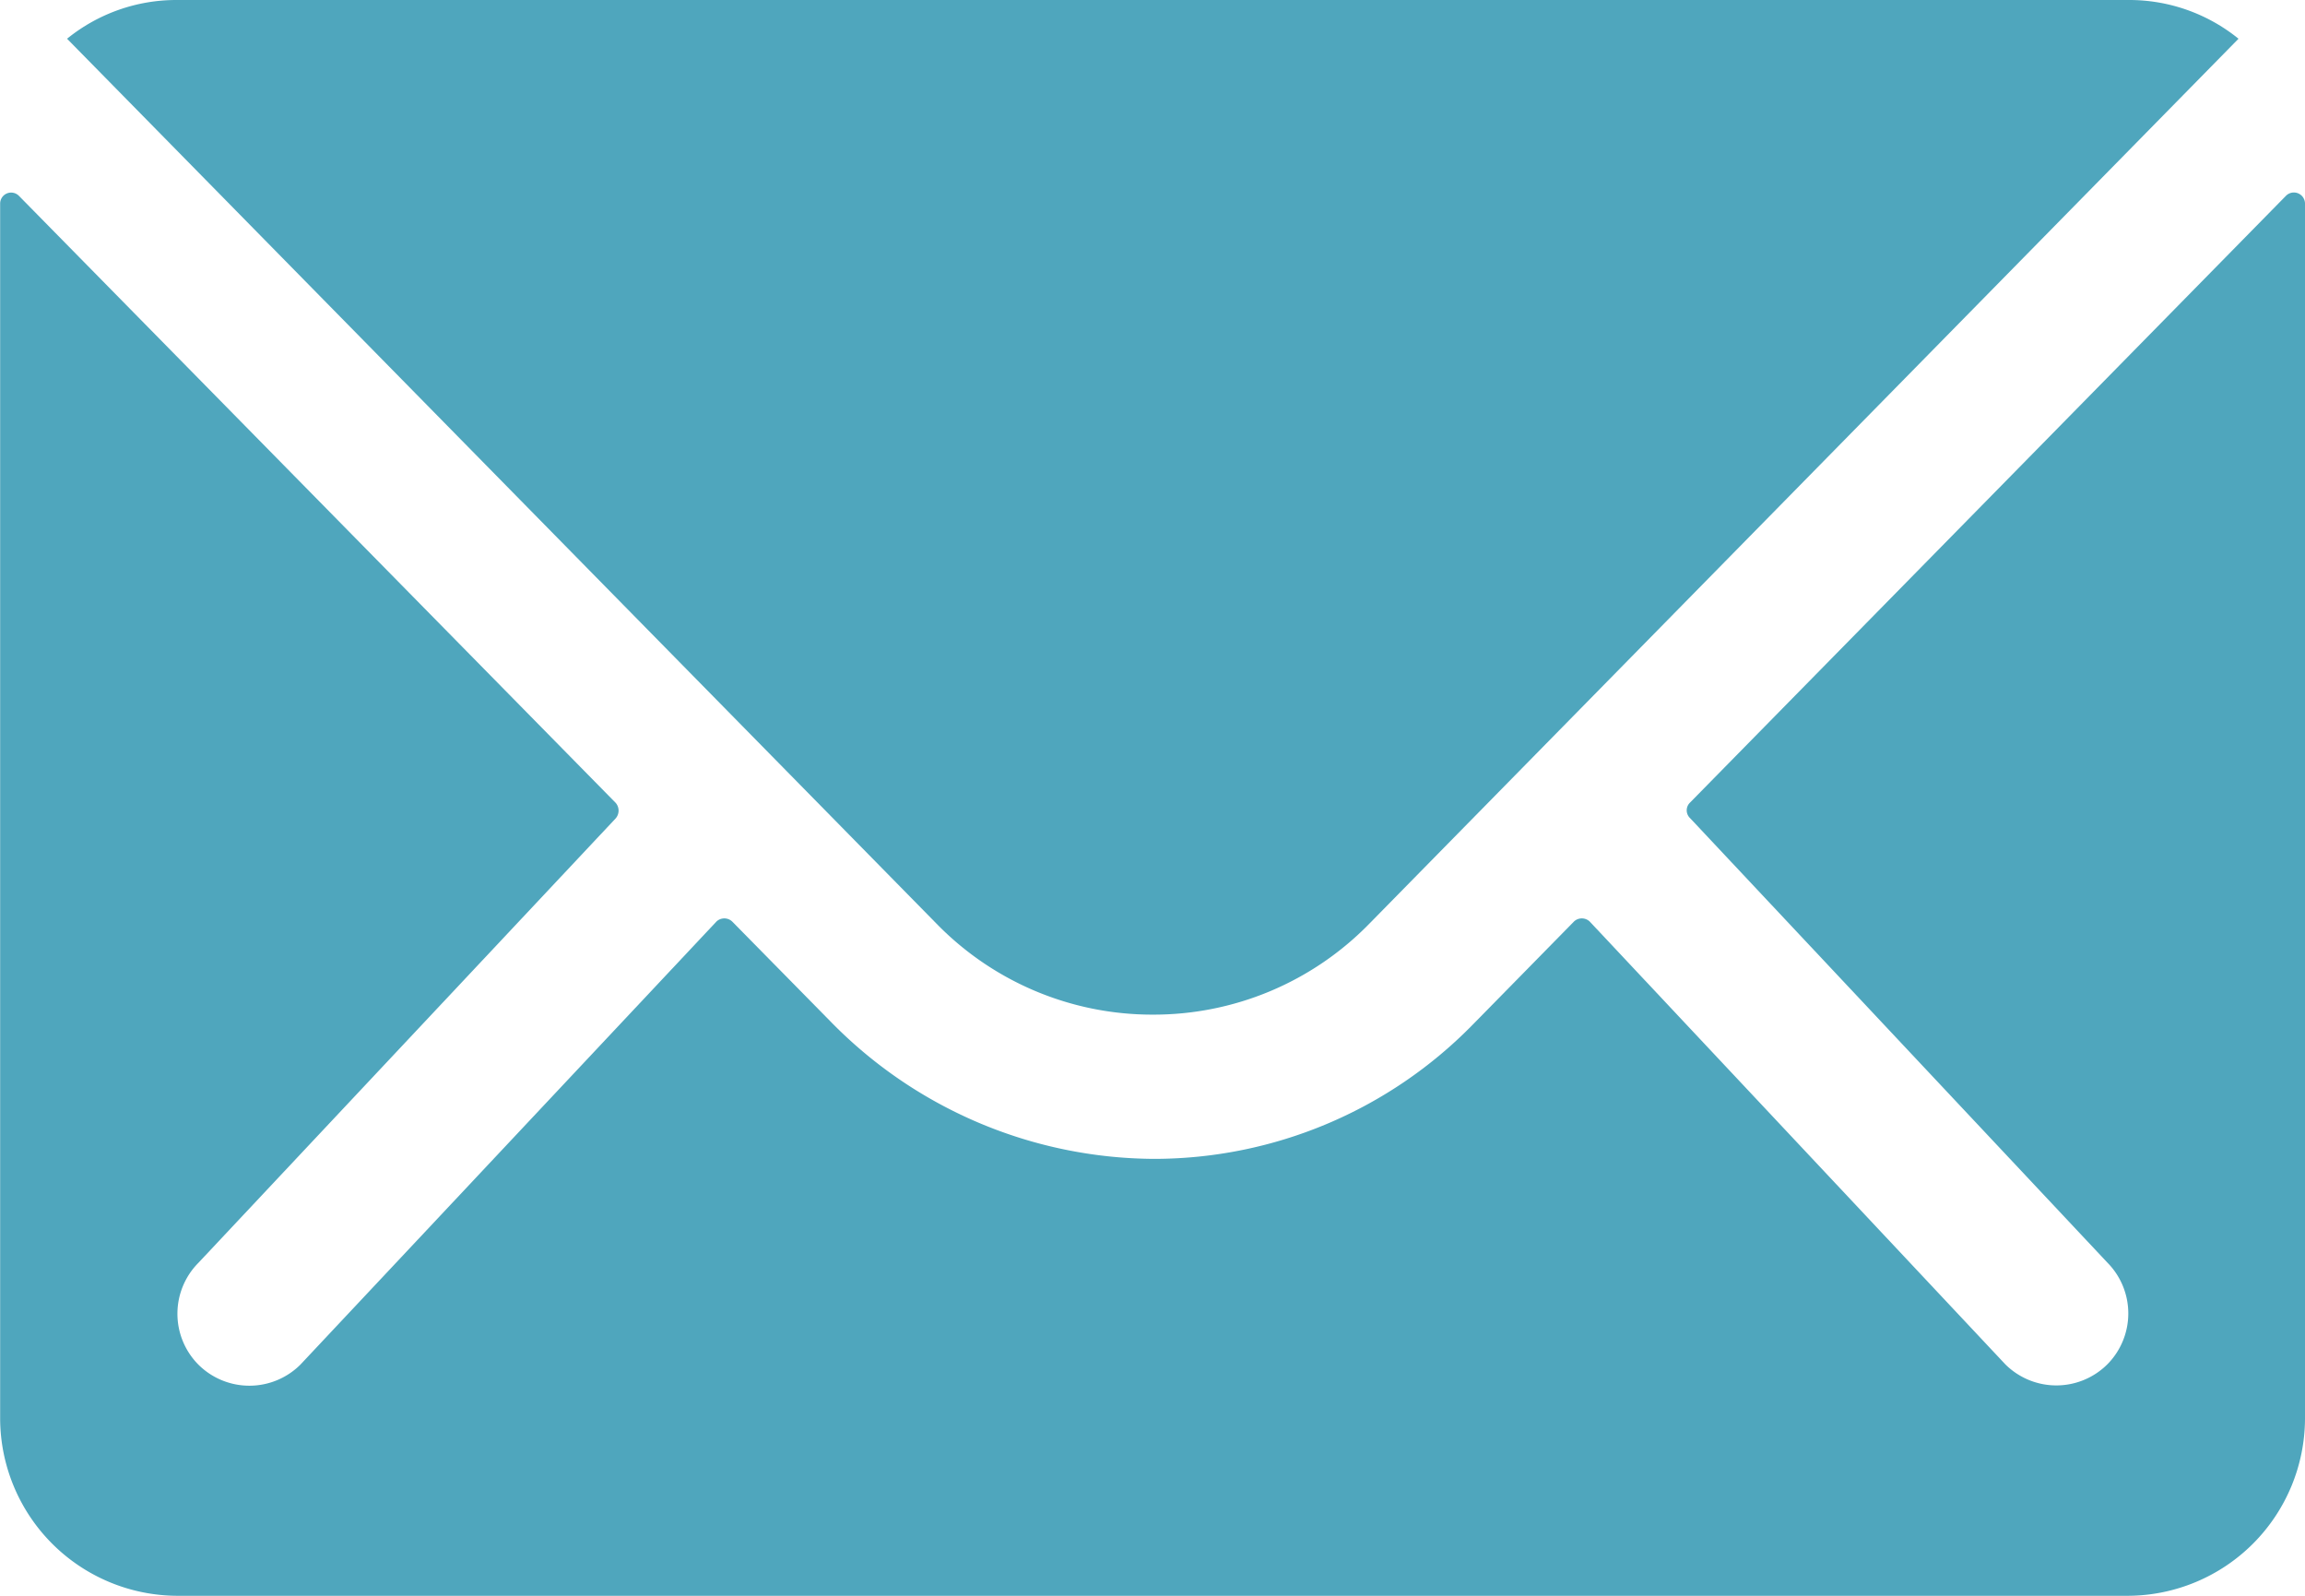 <svg id="Icon_ionic-ios-mail" data-name="Icon ionic-ios-mail" xmlns="http://www.w3.org/2000/svg" width="15.948" height="11.041" viewBox="0 0 15.948 11.041">
  <path id="路径_4206" data-name="路径 4206" d="M19.193,10.337l-4.125,4.2a.074.074,0,0,0,0,.107l2.887,3.075a.5.5,0,0,1,0,.705.5.5,0,0,1-.705,0l-2.875-3.063a.079.079,0,0,0-.111,0l-.7.713a3.087,3.087,0,0,1-2.2.928,3.149,3.149,0,0,1-2.247-.955l-.675-.686a.079.079,0,0,0-.111,0L5.453,18.426a.5.5,0,0,1-.705,0,.5.5,0,0,1,0-.705l2.887-3.075a.082.082,0,0,0,0-.107l-4.129-4.2a.076.076,0,0,0-.13.054V18.8A1.23,1.23,0,0,0,4.6,20.025H18.1A1.23,1.23,0,0,0,19.323,18.8V10.391A.077.077,0,0,0,19.193,10.337Z" transform="translate(-3.375 -8.984)" fill="#4fa6bd"/>
  <path id="路径_4207" data-name="路径 4207" d="M11.736,14.895a2.084,2.084,0,0,0,1.5-.629L19.25,8.143a1.2,1.2,0,0,0-.759-.268H4.985a1.2,1.2,0,0,0-.759.268l6.015,6.122A2.084,2.084,0,0,0,11.736,14.895Z" transform="translate(-3.762 -7.875)" fill="#4fa6bd"/>
</svg>
